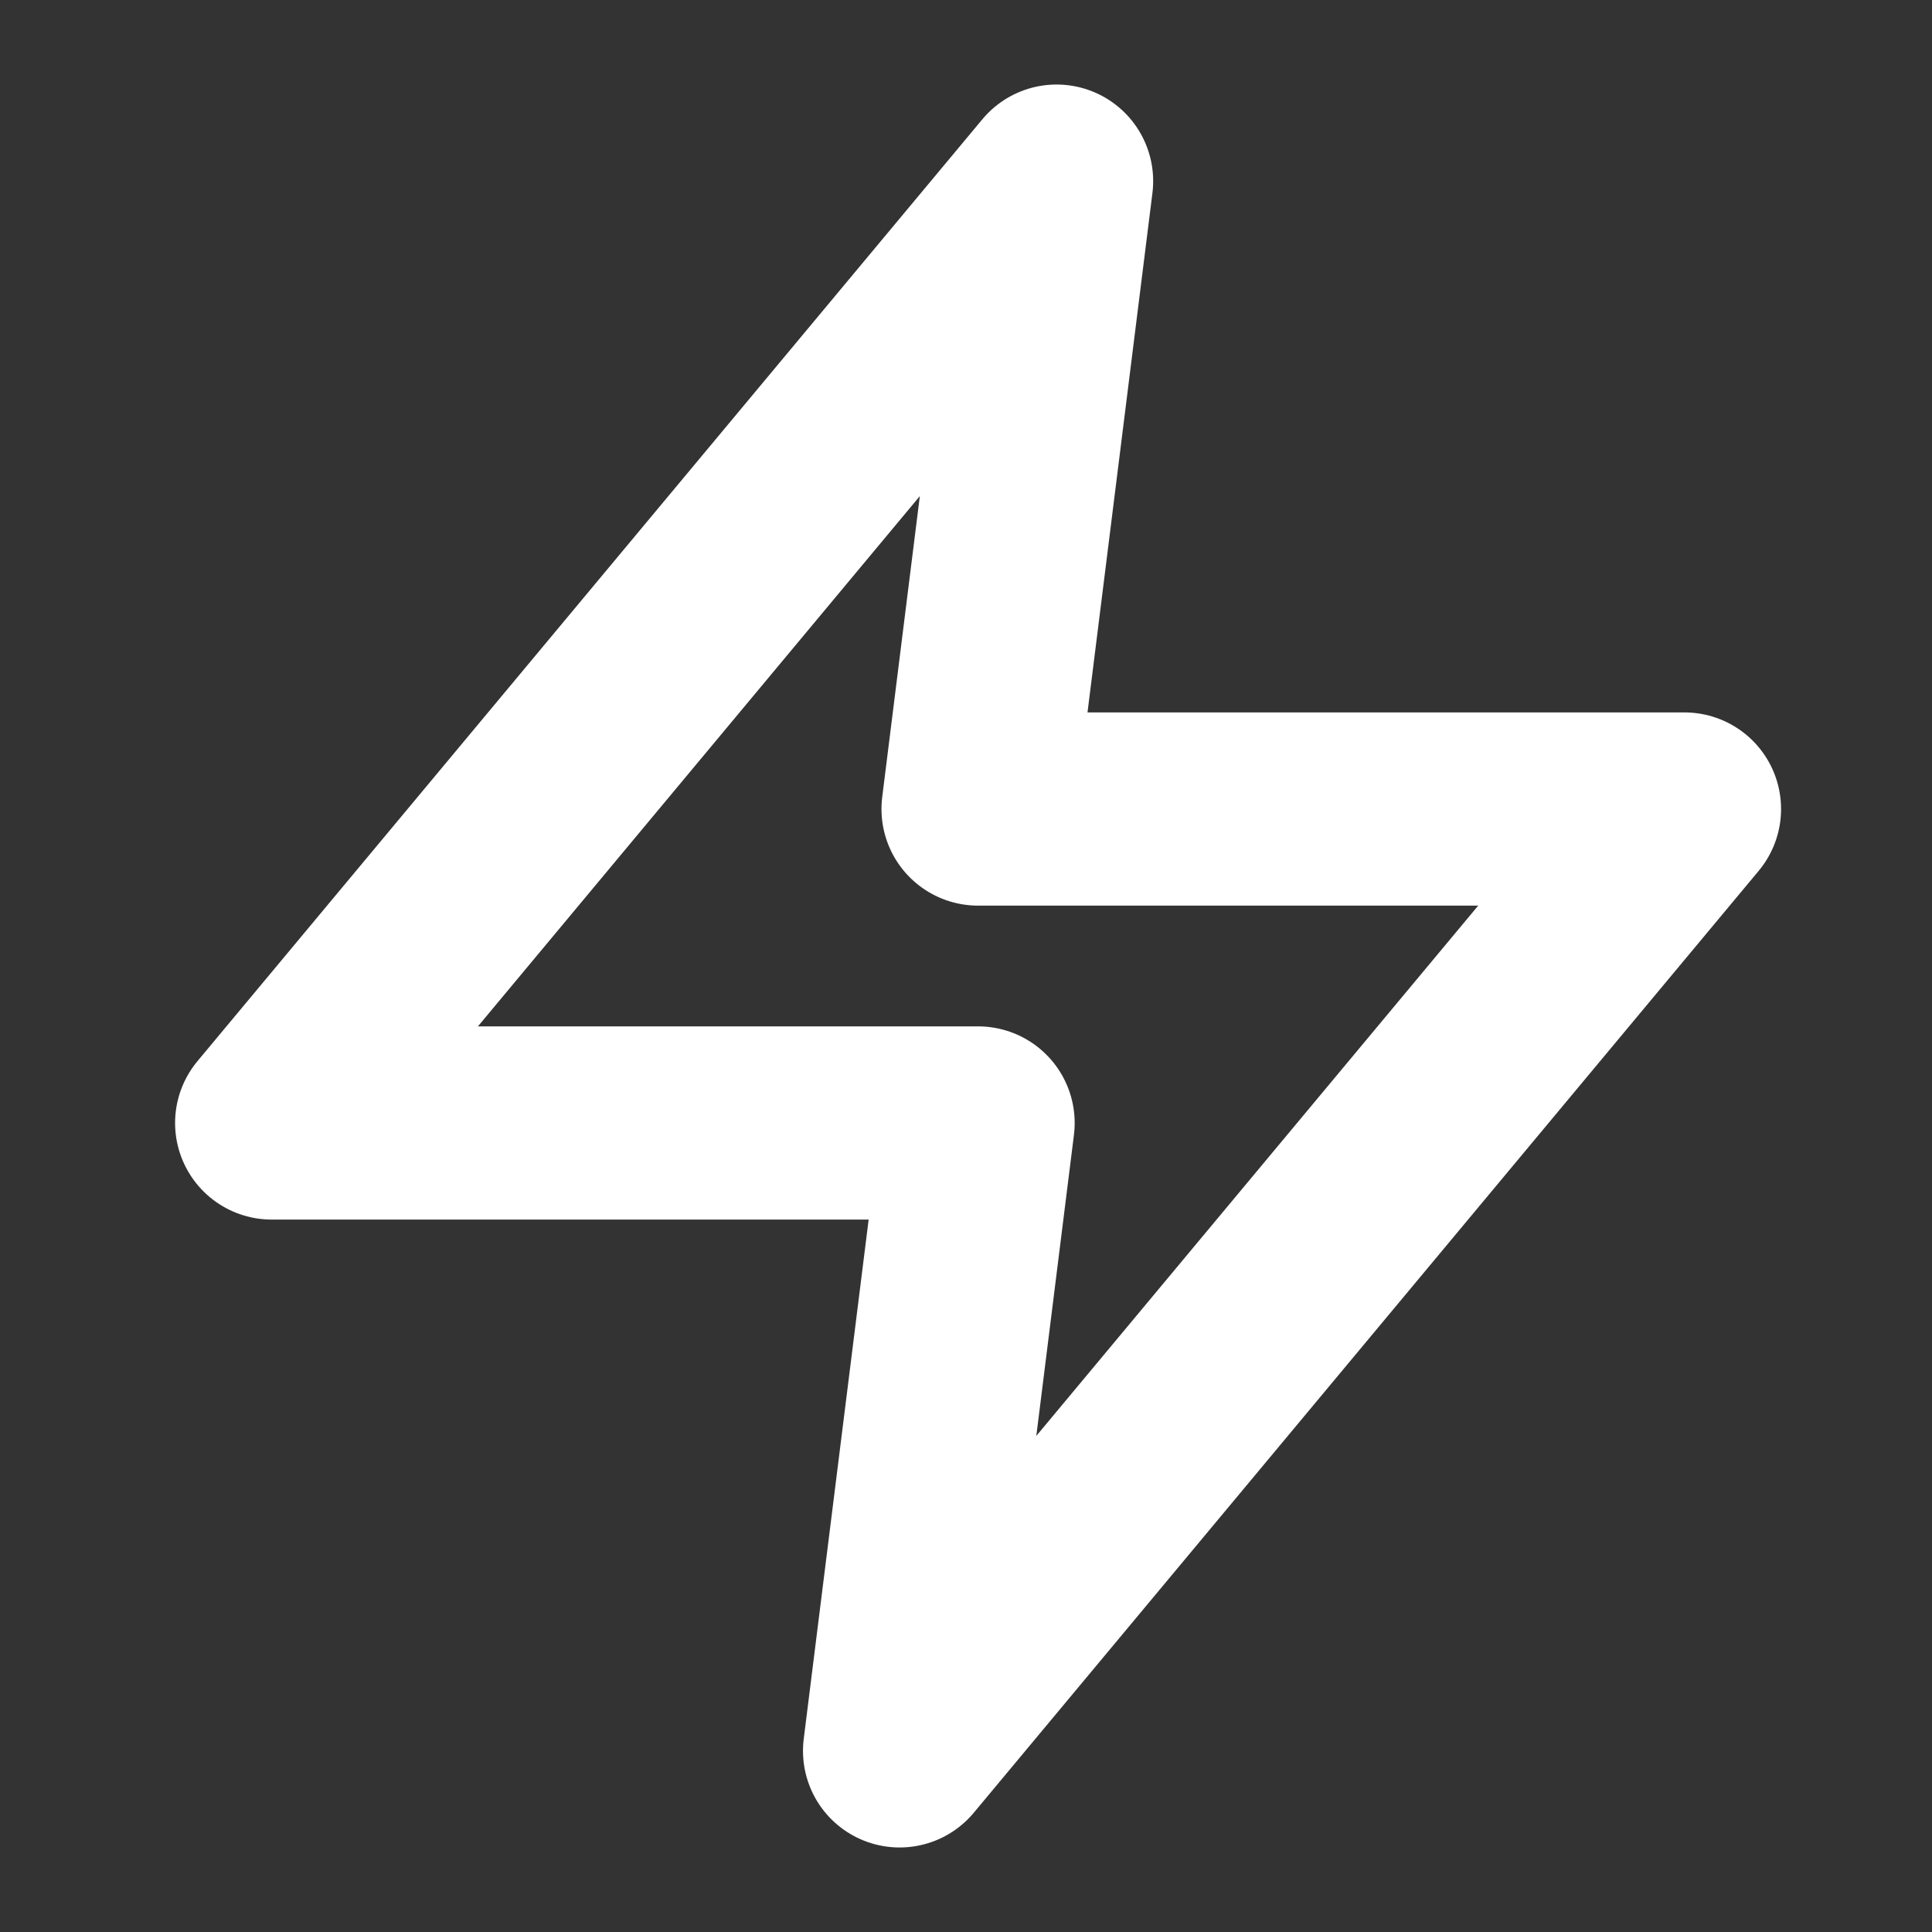 <?xml version="1.0" encoding="UTF-8"?>
<svg xmlns="http://www.w3.org/2000/svg" width="40" height="40" viewBox="0 0 40 40" fill="none">
  <rect x="0" y="0" width="40" height="40" fill="#333333" stroke="none"/>
  <path fill-rule="evenodd" clip-rule="evenodd" d="M21.875 3.75L5.625 23.25H20.25L18.625 36.25L34.875 16.75H20.25L21.875 3.75Z" stroke="white" stroke-width="4" stroke-linecap="round" stroke-linejoin="round"></path>
</svg>
